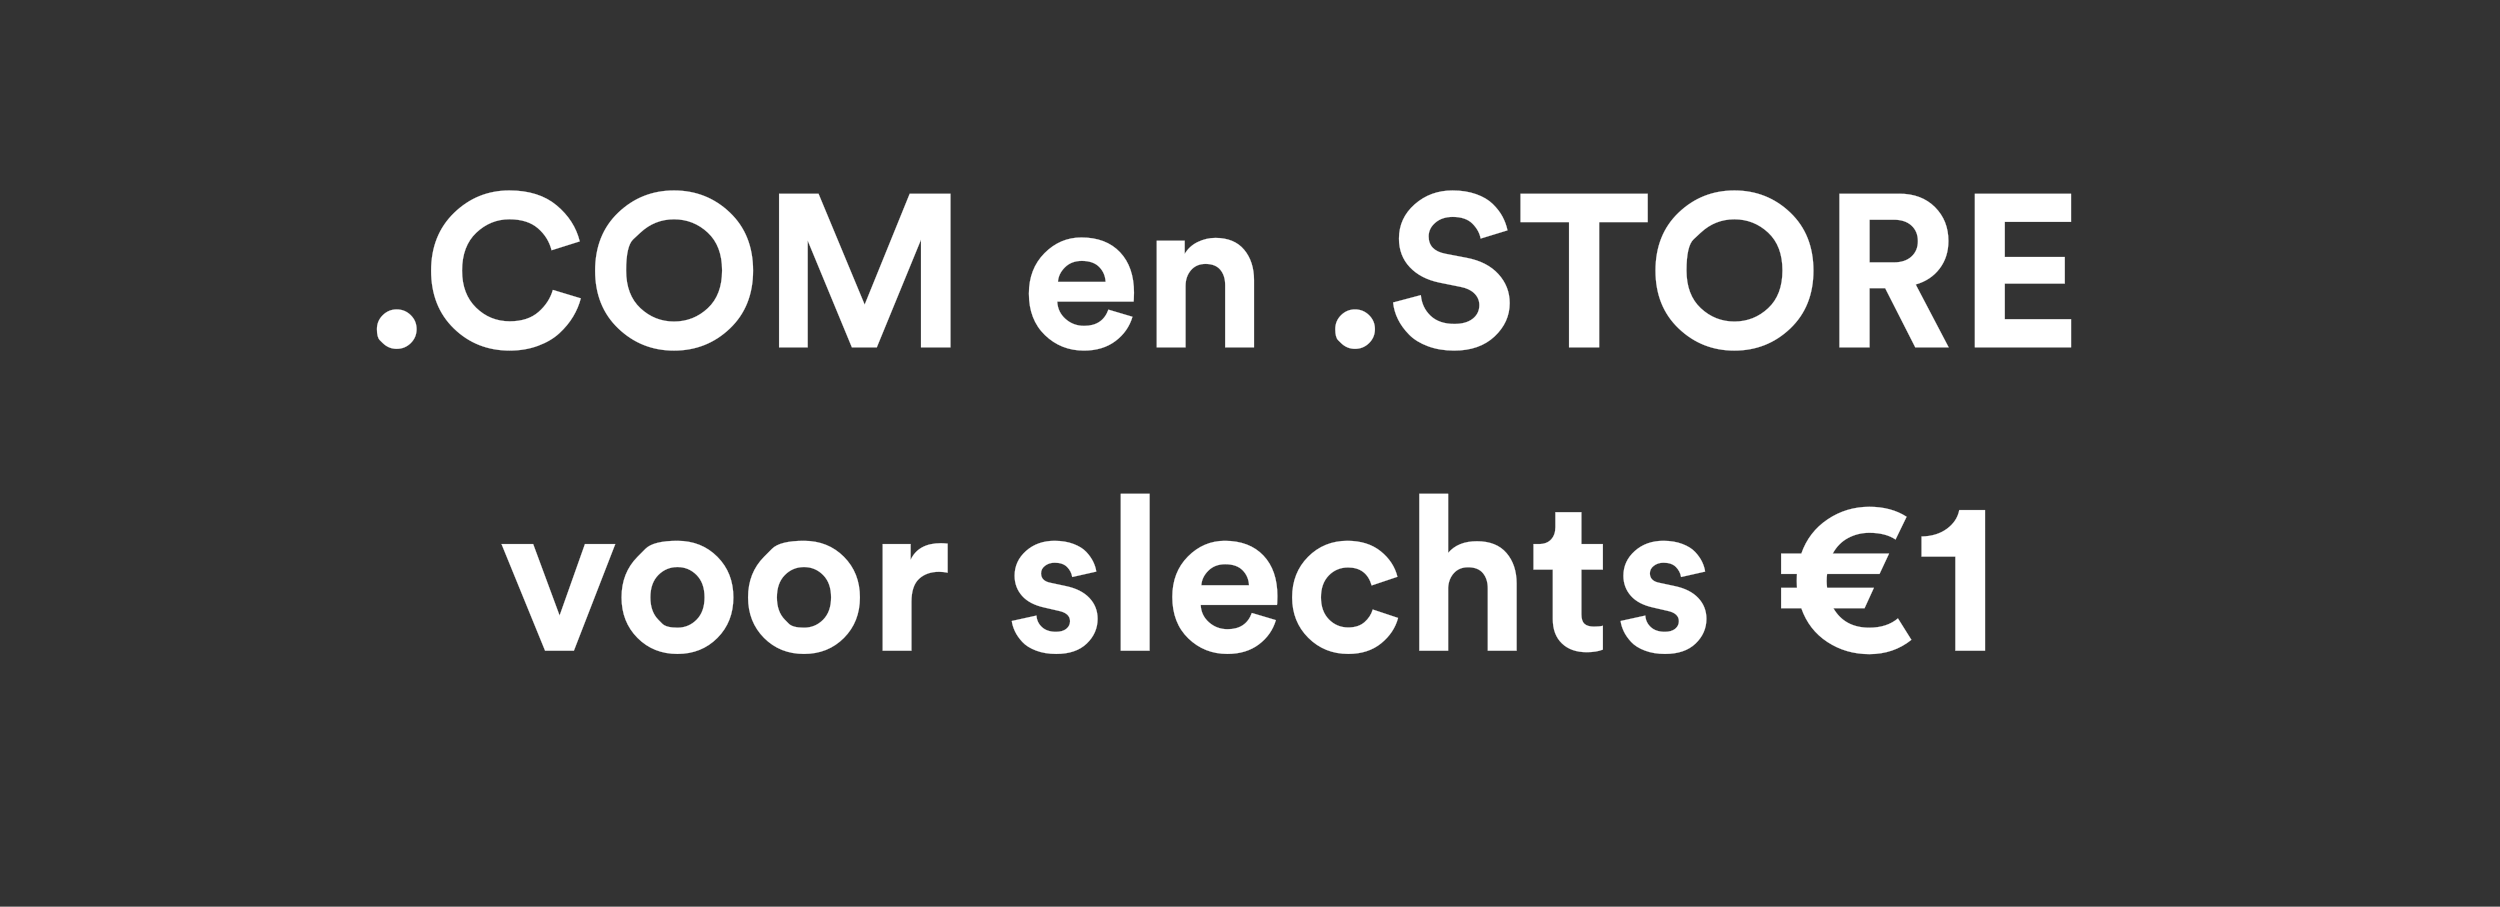 <svg width="150" height="54.4" viewBox="0 0 150 54.4" xmlns="http://www.w3.org/2000/svg"><rect x="0" y="0" width="150" height="54.4" fill="#333333" stroke="none"/><g fill="#fff" stroke="#fff"><path d="M22.968 20.587l-.176-.173q-.176-.172-.176-.666 0-.494.352-.839.35-.344.832-.344.494 0 .845.345.35.344.35.838t-.35.839q-.351.344-.845.344-.481 0-.832-.345zM30.586 21.035q-1.99 0-3.354-1.326-1.365-1.326-1.365-3.471 0-2.132 1.384-3.471 1.385-1.339 3.309-1.339 1.768 0 2.84.897 1.073.897 1.385 2.158l-1.69.533q-.195-.78-.82-1.32-.623-.539-1.715-.539-1.131 0-1.983.806-.852.806-.852 2.275 0 1.404.839 2.223.838.819 2.021.819 1.08 0 1.723-.559t.864-1.326l1.677.507q-.143.559-.461 1.092-.319.533-.826 1.001-.507.468-1.28.754-.774.286-1.697.286zM38.425 13.956l-.43.4q-.428.4-.428 1.869 0 1.469.858 2.268.858.8 2.015.8 1.17 0 2.028-.8.857-.799.857-2.268 0-1.469-.858-2.269-.857-.799-2.027-.799-1.157 0-2.015.8zm-2.717 2.282q0-2.158 1.39-3.484 1.392-1.326 3.342-1.326 1.963 0 3.354 1.326 1.39 1.326 1.39 3.484 0 2.145-1.39 3.471-1.391 1.326-3.354 1.326-1.95 0-3.341-1.326-1.391-1.326-1.391-3.471zM57.028 20.84H55.26v-6.461l-2.652 6.461h-1.495l-2.652-6.409v6.409h-1.716v-9.217h2.366l2.769 6.656 2.703-6.656h2.445zM63.476 16.914h2.86q-.026-.533-.384-.897-.357-.364-1.046-.364-.624 0-1.014.39t-.416.871zm3.029 1.664l1.443.429q-.26.884-1.021 1.456-.76.572-1.892.572-1.377 0-2.34-.93-.961-.929-.961-2.489 0-1.482.936-2.425.936-.942 2.21-.942 1.482 0 2.32.884.839.884.839 2.431 0 .104-.007.234t-.007.208l-.013.091h-4.576q.026.624.494 1.04.468.416 1.118.416 1.105 0 1.456-.975zM71.133 17.161v3.679h-1.73v-6.396h1.678v.793q.273-.468.78-.715.507-.247 1.066-.247 1.13 0 1.722.709.592.708.592 1.826v4.03h-1.73v-3.731q0-.572-.292-.923-.292-.351-.89-.351-.546 0-.871.377-.325.377-.325.949zM80.467 20.587l-.176-.173q-.175-.172-.175-.666 0-.494.35-.839.352-.344.833-.344.493 0 .844.345.352.344.352.838t-.352.839q-.35.344-.844.344-.482 0-.833-.345zM90.45 13.82l-1.611.494q-.091-.494-.494-.897t-1.183-.403q-.638 0-1.04.345-.404.344-.404.825 0 .845 1.001 1.04l1.288.247q1.221.234 1.897.975.677.741.677 1.742 0 1.144-.904 1.996-.904.851-2.425.851-.87 0-1.572-.26-.702-.26-1.131-.695-.43-.436-.67-.923-.24-.488-.292-1.008l1.664-.442q.065.741.578 1.235.514.494 1.437.494.702 0 1.098-.312.397-.312.397-.819 0-.403-.293-.696-.292-.292-.825-.396l-1.287-.26q-1.118-.234-1.768-.923-.65-.689-.65-1.716 0-1.222.942-2.054.943-.832 2.269-.832.792 0 1.416.221.625.221 1.002.592.377.37.585.76.207.39.298.819zM98.862 13.326H95.95v7.514h-1.808v-7.514h-2.911v-1.703h7.63zM102.047 13.956l-.43.4q-.428.4-.428 1.869 0 1.469.858 2.268.858.8 2.015.8 1.17 0 2.028-.8.858-.799.858-2.268 0-1.469-.858-2.269-.858-.799-2.028-.799-1.157 0-2.015.8zm-2.717 2.282q0-2.158 1.39-3.484 1.392-1.326 3.342-1.326 1.963 0 3.354 1.326 1.39 1.326 1.39 3.484 0 2.145-1.39 3.471-1.391 1.326-3.354 1.326-1.95 0-3.341-1.326-1.391-1.326-1.391-3.471zM114.916 20.84l-1.806-3.549h-.937v3.549h-1.807v-9.217h3.601q1.326 0 2.132.806t.806 2.028q0 .962-.526 1.657-.527.696-1.437.956l1.977 3.77zm-2.742-5.096h1.455q.677 0 1.06-.351.384-.351.384-.923 0-.585-.384-.936-.383-.351-1.06-.351h-1.455zM124.264 20.84h-5.772v-9.217h5.771v1.69h-3.977v2.106h3.6v1.599h-3.6v2.132h3.978z" stroke-width=".013"/></g><g fill="#fff" stroke="#fff"><path d="M36.916 32.644l-2.482 6.396h-1.73l-2.612-6.396h1.898l1.586 4.29 1.52-4.29zM39.497 37.181l.237.24q.238.241.914.241.675 0 1.15-.481.475-.481.475-1.339t-.475-1.339q-.475-.481-1.15-.481-.677 0-1.151.481-.475.481-.475 1.339t.475 1.339zm-1.248-3.77l.478-.481q.478-.481 1.92-.481 1.444 0 2.399.962.956.962.956 2.431t-.956 2.431q-.956.962-2.399.962-1.442 0-2.398-.962-.956-.962-.956-2.431t.956-2.431zM47.089 37.181l.237.24q.238.241.914.241.675 0 1.15-.481.475-.481.475-1.339t-.475-1.339q-.475-.481-1.15-.481-.677 0-1.151.481-.475.481-.475 1.339t.475 1.339zm-1.248-3.77l.478-.481q.477-.481 1.92-.481 1.444 0 2.399.962.956.962.956 2.431t-.956 2.431q-.956.962-2.399.962-1.442 0-2.398-.962-.956-.962-.956-2.431t.956-2.431zM56.858 32.618v1.742q-.26-.052-.52-.052-.74 0-1.196.422-.455.423-.455 1.385v2.925H52.96v-6.396h1.676v.949q.469-1.001 1.82-1.001.144 0 .404.026zM60.706 37.259l1.482-.325q.026.416.332.696.305.279.838.279.404 0 .625-.182.22-.182.22-.455 0-.481-.688-.624l-.845-.195q-.897-.195-1.346-.702-.448-.507-.448-1.209 0-.871.682-1.482.683-.611 1.71-.611.65 0 1.143.189.495.188.768.48.272.293.415.592.144.299.183.585l-1.444.325q-.051-.338-.305-.598-.254-.26-.748-.26-.337 0-.578.182-.24.182-.24.455 0 .468.585.572l.91.195q.923.195 1.41.715.488.52.488 1.248 0 .858-.65 1.482t-1.834.624q-.676 0-1.209-.201-.533-.202-.825-.52-.293-.319-.442-.637-.15-.319-.189-.618zM68.974 39.04h-1.729v-9.412h1.73zM72.081 35.114h2.86q-.026-.533-.383-.897-.358-.364-1.047-.364-.623 0-1.013.39-.39.39-.417.871zm3.03 1.664l1.442.429q-.26.884-1.02 1.456t-1.892.572q-1.378 0-2.34-.93-.962-.929-.962-2.489 0-1.482.936-2.424.936-.943 2.21-.943 1.482 0 2.321.884.838.884.838 2.431 0 .104-.006.234-.007.13-.007.208l-.013.091h-4.576q.026.624.494 1.04.468.416 1.118.416 1.105 0 1.456-.975zM80.883 34.048q-.69 0-1.157.481-.468.481-.468 1.313t.474 1.32q.475.487 1.164.487.61 0 .975-.319.364-.318.494-.76l1.52.507q-.233.884-1.013 1.521-.78.637-1.976.637-1.43 0-2.399-.969-.968-.968-.968-2.424 0-1.469.955-2.431.956-.962 2.36-.962 1.222 0 2.002.63.78.631 1 1.528l-1.546.52q-.312-1.079-1.417-1.079zM86.889 35.283v3.757h-1.73v-9.412h1.73v3.549q.585-.702 1.729-.702 1.17 0 1.774.709.605.708.605 1.826v4.03h-1.73v-3.731q0-.572-.292-.923-.292-.351-.89-.351-.533 0-.852.351-.319.351-.345.897zM94.884 30.733v1.911h1.287v1.534h-1.287v2.678q0 .403.182.572.182.169.572.169.35 0 .533-.052v1.43q-.377.156-.975.156-.936 0-1.482-.527-.546-.526-.546-1.449v-2.977H92.01v-1.534h.325q.48 0 .734-.28.254-.279.254-.734v-.897zM97.237 37.259l1.482-.325q.026.416.331.696.306.279.839.279.403 0 .624-.182.22-.182.22-.455 0-.481-.688-.624l-.846-.195q-.896-.195-1.345-.702-.449-.507-.449-1.209 0-.871.683-1.482t1.71-.611q.65 0 1.144.189.494.188.767.48.273.293.416.592.143.299.182.585l-1.443.325q-.052-.338-.306-.598-.253-.26-.747-.26-.338 0-.579.182-.24.182-.24.455 0 .468.585.572l.91.195q.923.195 1.41.715.488.52.488 1.248 0 .858-.65 1.482t-1.834.624q-.675 0-1.208-.201-.534-.202-.826-.52-.293-.319-.442-.637-.15-.319-.189-.618zM113.877 37.103l.806 1.287q-1.067.858-2.523.858-1.403 0-2.515-.728t-1.567-2.028h-1.209V35.27h.95q-.014-.234-.014-.416 0-.208.013-.416h-.949v-1.222h1.21q.454-1.3 1.579-2.054 1.124-.754 2.502-.754 1.313 0 2.236.598l-.663 1.365q-.598-.403-1.573-.403-.688 0-1.273.312-.586.312-.924.936h3.38l-.572 1.222h-3.146q-.026.182-.026.429 0 .169.026.403h2.808l-.559 1.222h-1.871q.675 1.17 2.157 1.17 1.054 0 1.717-.559zM119.103 39.04h-1.781v-5.642h-2.029v-1.209q.91-.013 1.521-.462.612-.448.742-1.124h1.546z" stroke-width=".013"/></g></svg>